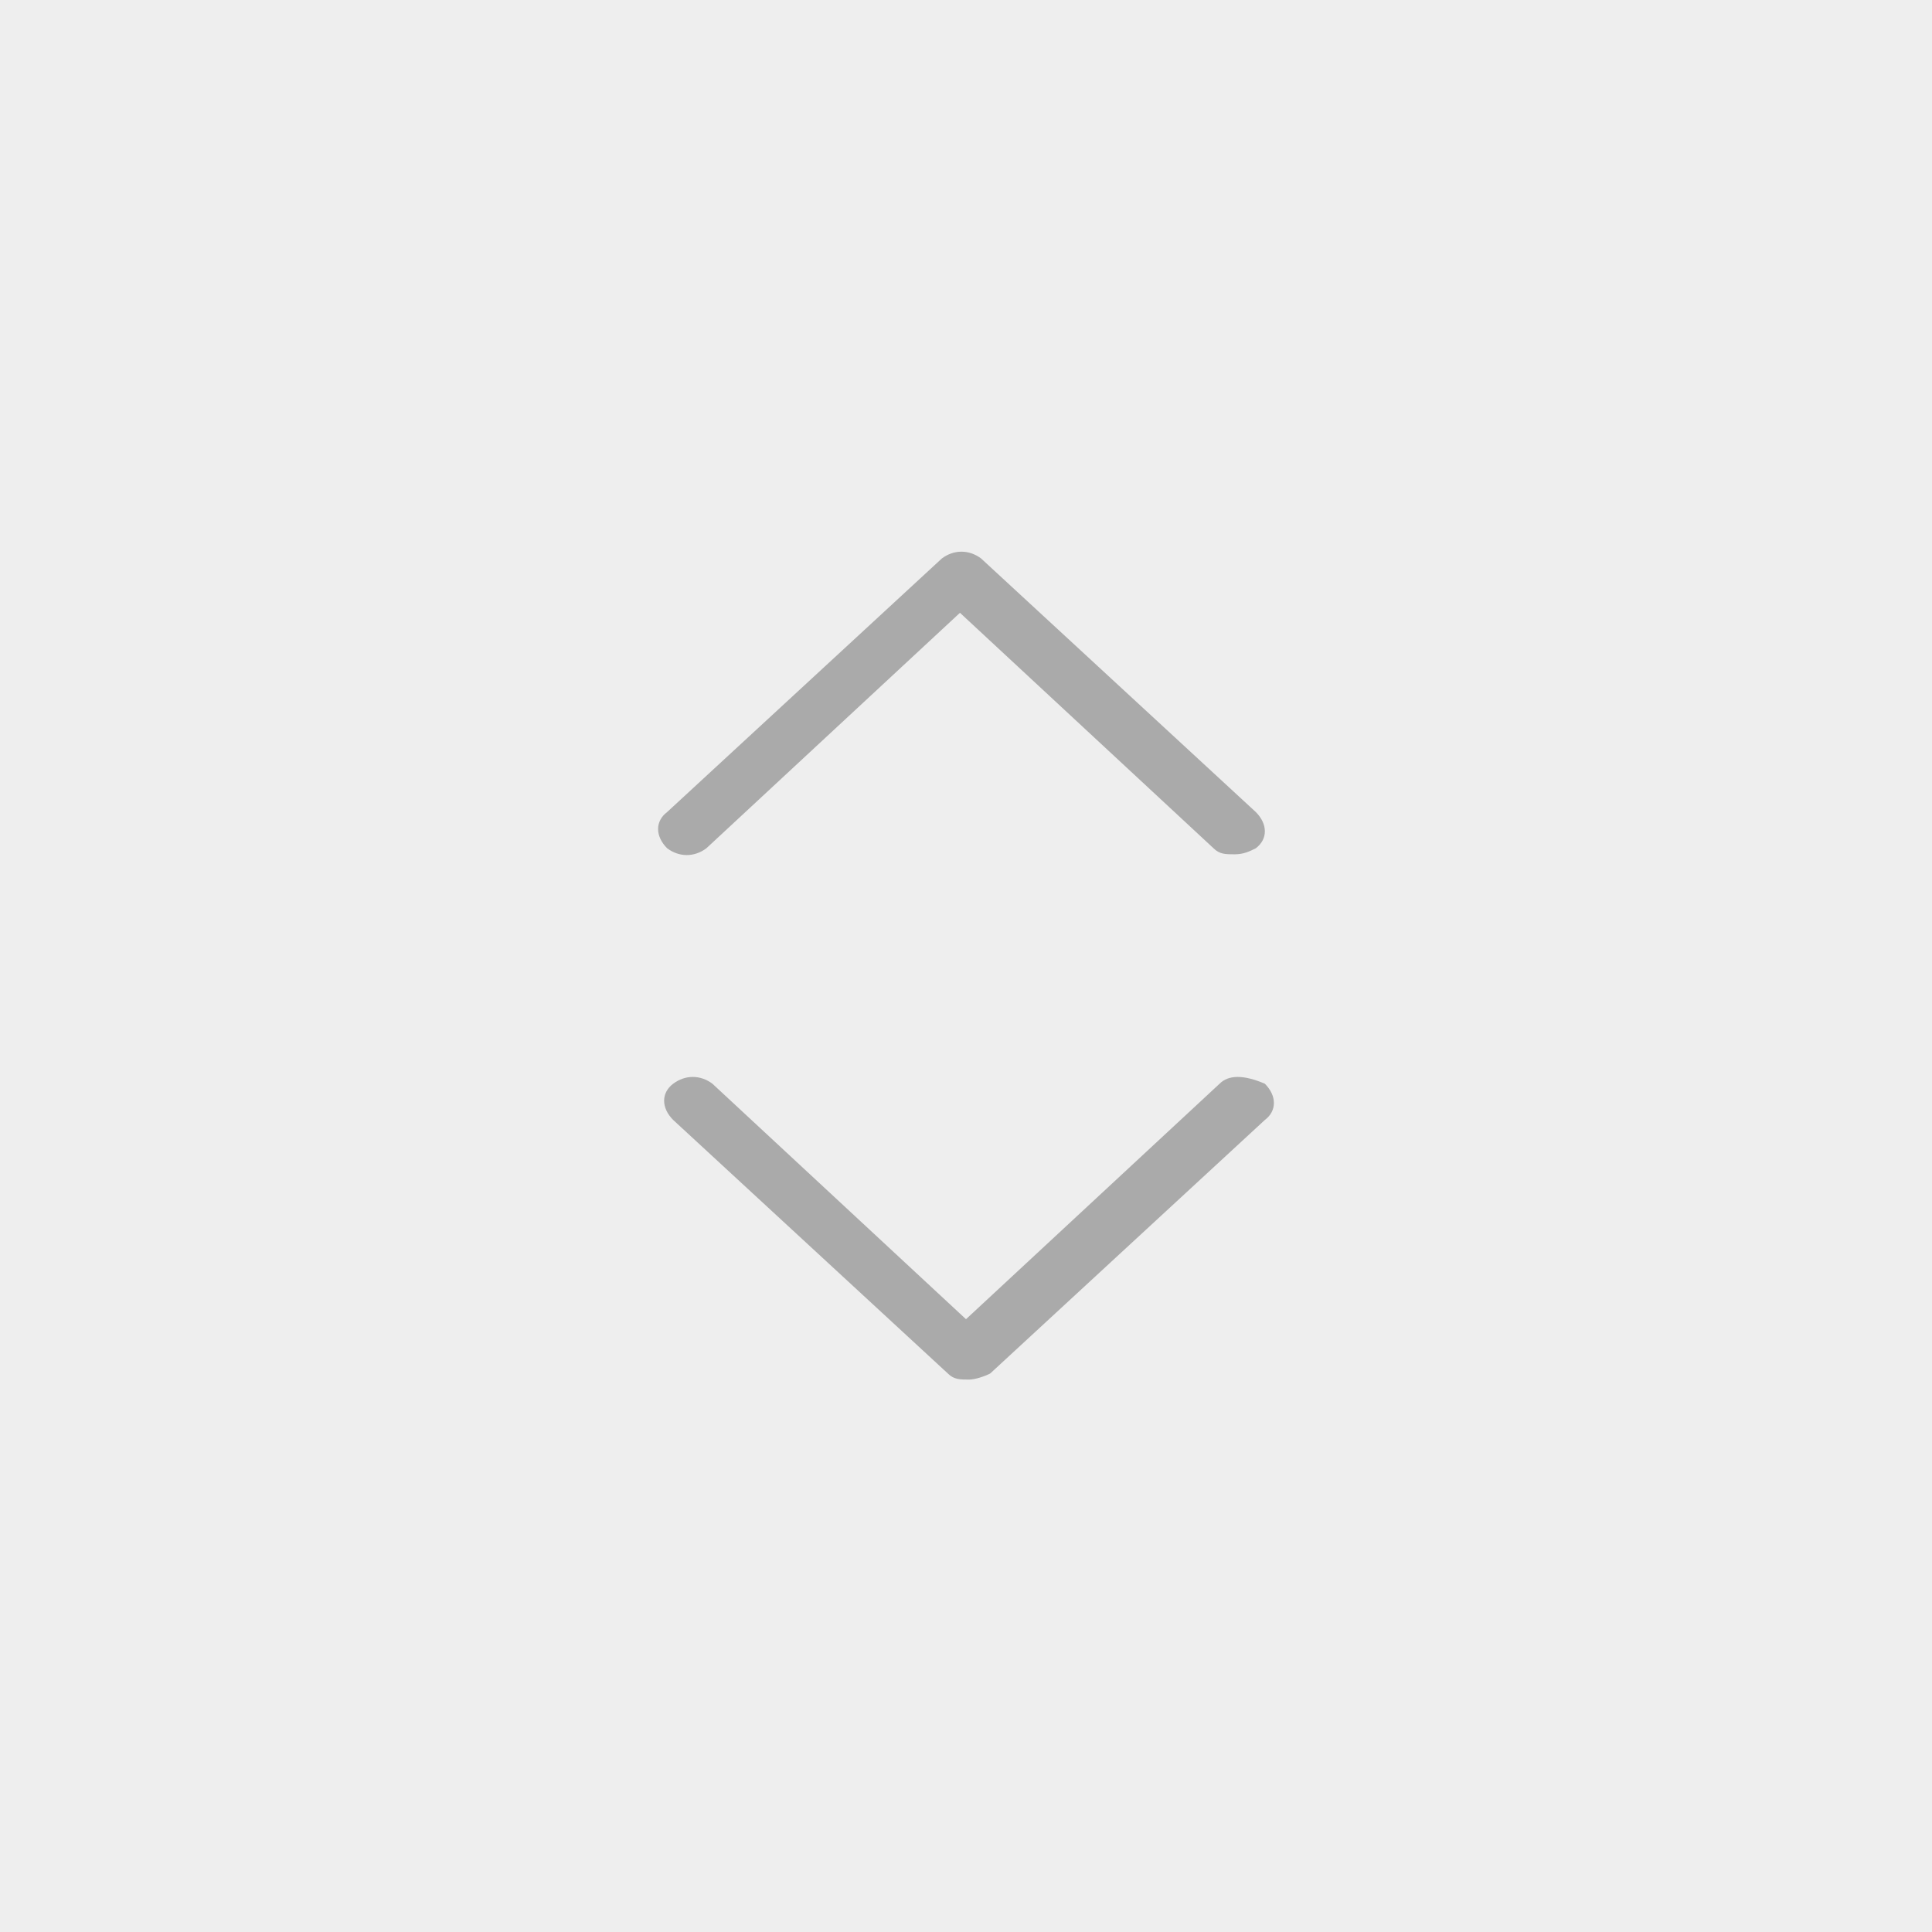 <?xml version="1.0" encoding="utf-8"?>
<!-- Generator: Adobe Illustrator 19.2.1, SVG Export Plug-In . SVG Version: 6.00 Build 0)  -->
<svg version="1.1" id="Layer_1" xmlns="http://www.w3.org/2000/svg" xmlns:xlink="http://www.w3.org/1999/xlink" x="0px" y="0px"
	 viewBox="0 0 64 64" style="enable-background:new 0 0 64 64;" xml:space="preserve">
<style type="text/css">
	.st0{fill:#EEEEEE;}
	.st1{fill:#AAAAAA;}
</style>
<rect y="0" class="st0" width="64" height="64"/>
<g>
	<path class="st1" d="M32.5,18.5c-0.4-0.3-0.9-0.3-1.3,0l-9.1,8.4c-0.4,0.3-0.4,0.8,0,1.2c0.4,0.3,0.9,0.3,1.3,0l8.4-7.8l8.4,7.8
		c0.2,0.2,0.4,0.2,0.7,0.2s0.5-0.1,0.7-0.2c0.4-0.3,0.4-0.8,0-1.2L32.5,18.5z"/>
	<path class="st1" d="M40.4,35.9l-8.4,7.8l-8.4-7.8c-0.4-0.3-0.9-0.3-1.3,0s-0.4,0.8,0,1.2l9.1,8.4c0.2,0.2,0.4,0.2,0.7,0.2
		c0.2,0,0.5-0.1,0.7-0.2l9.1-8.4c0.4-0.3,0.4-0.8,0-1.2C41.2,35.6,40.7,35.6,40.4,35.9z"/>
</g>
</svg>
